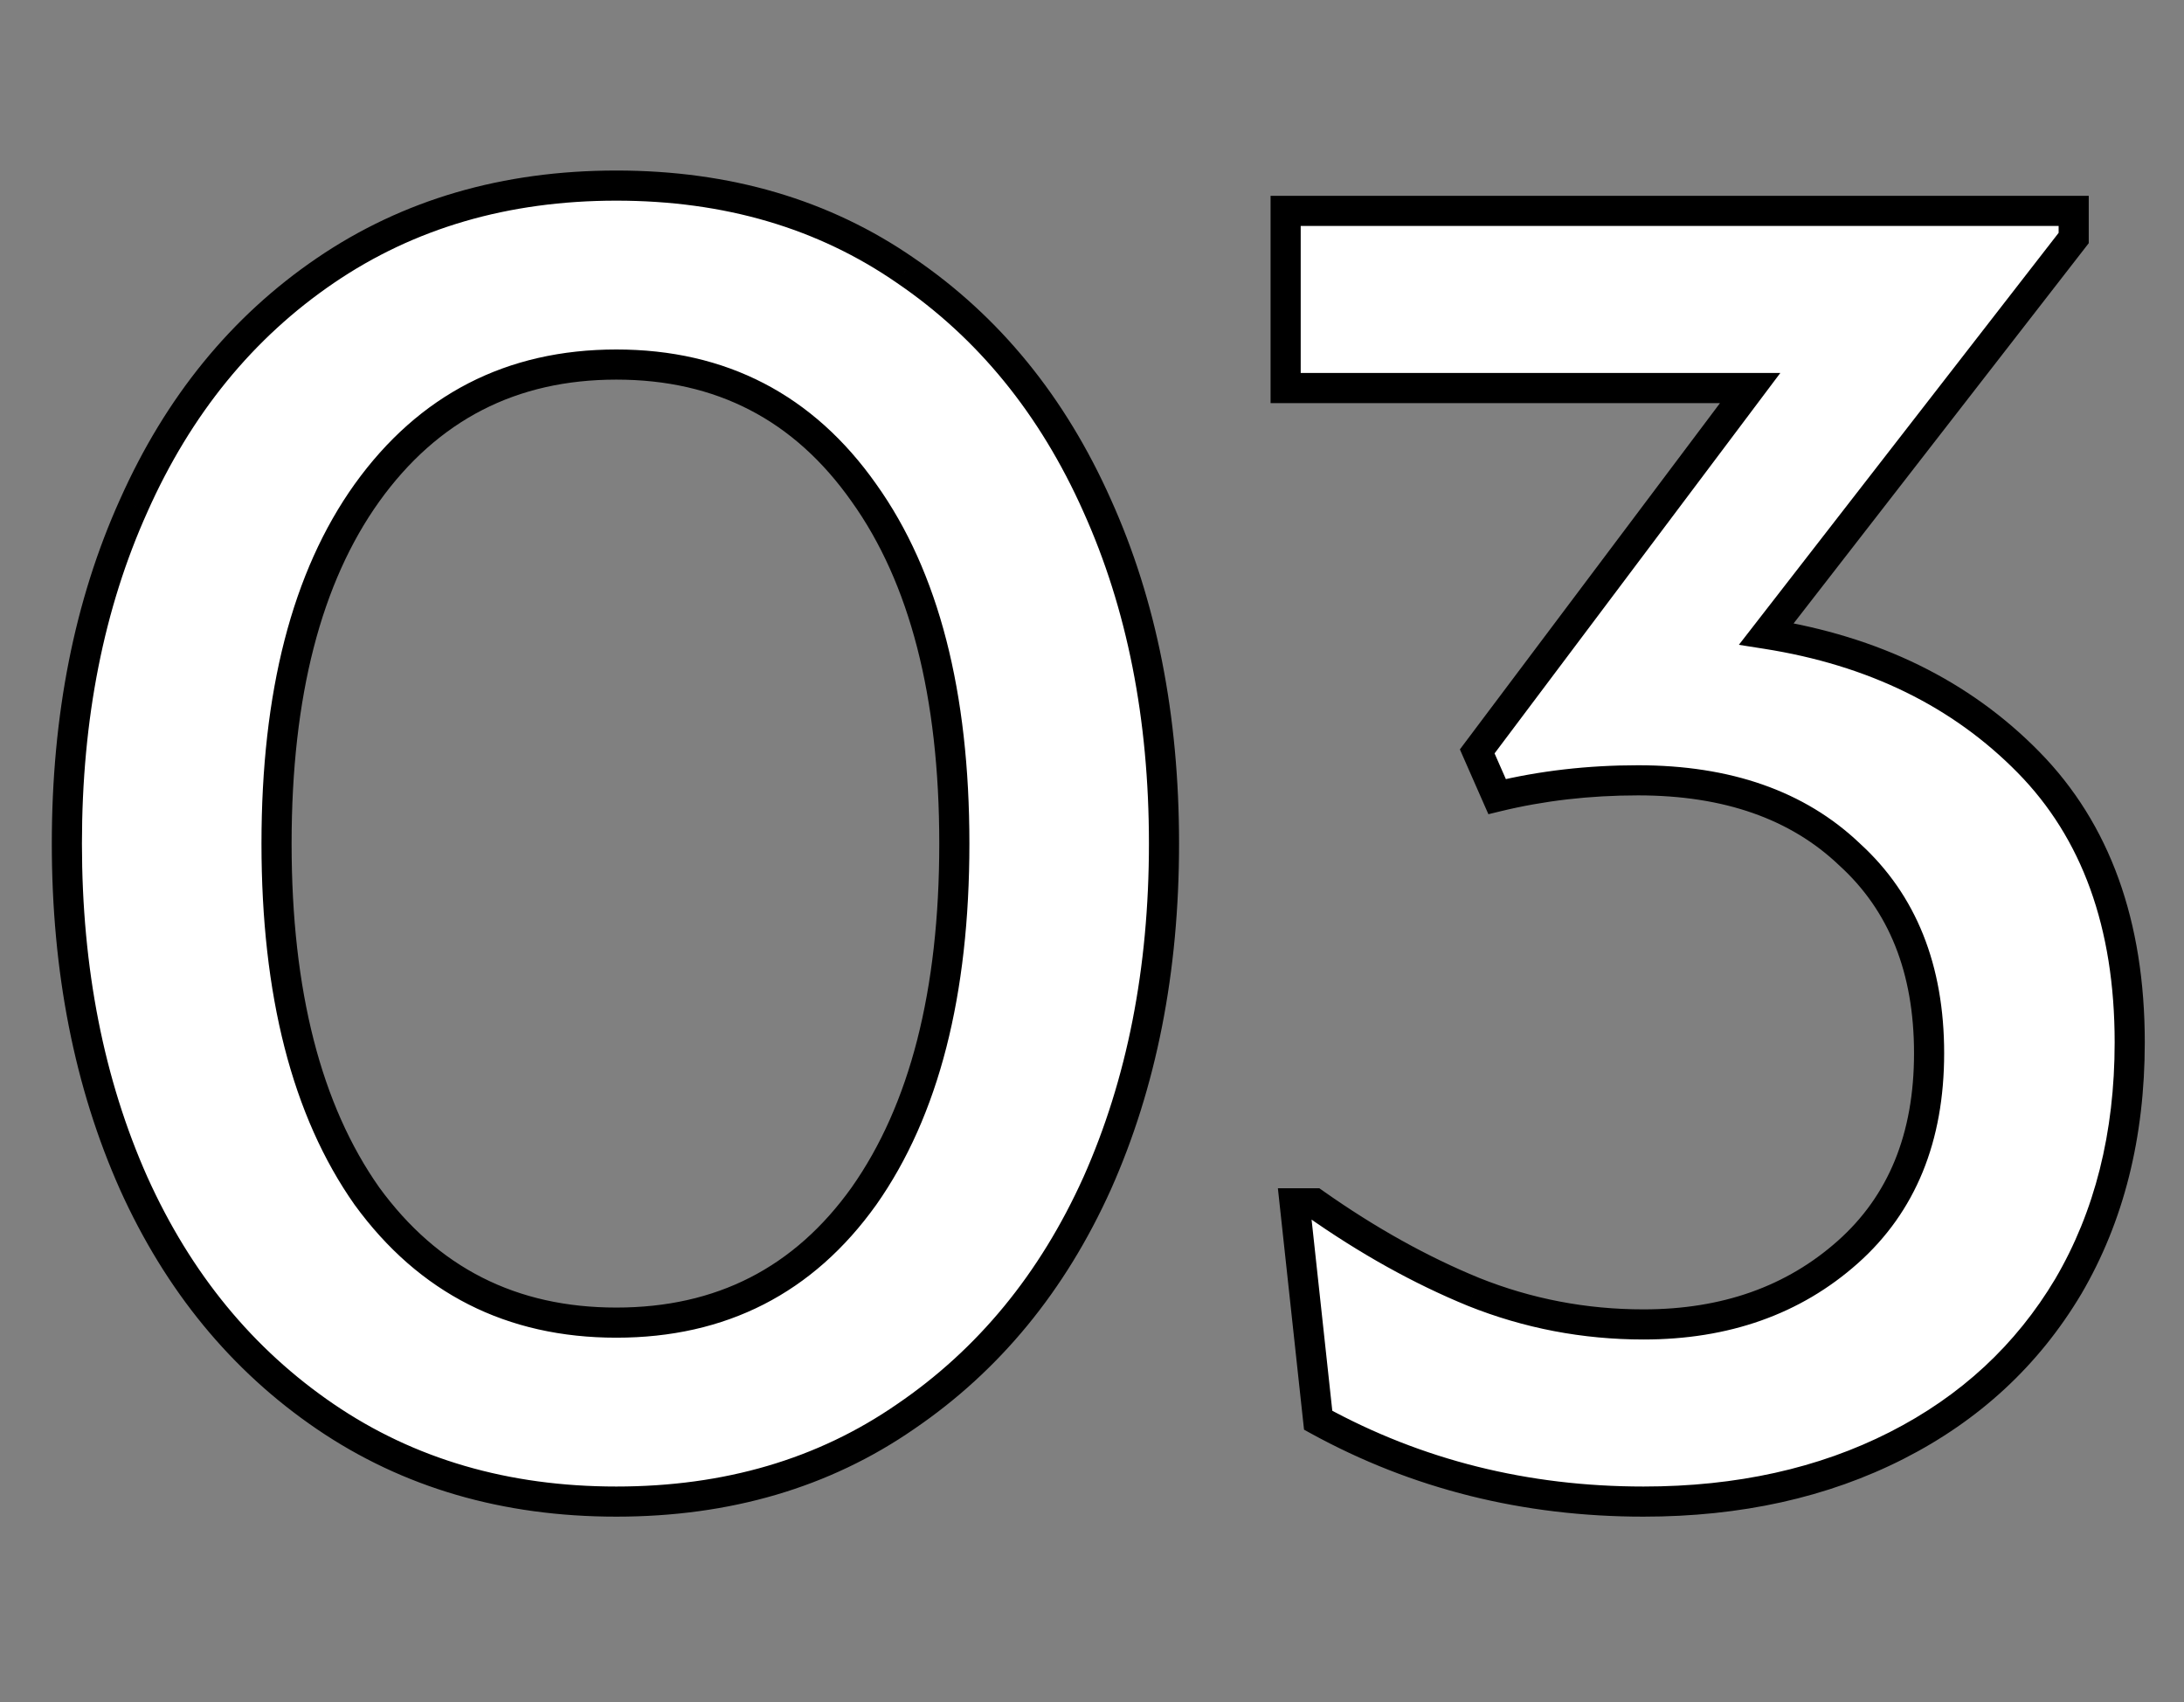 <?xml version="1.0" encoding="UTF-8"?> <svg xmlns="http://www.w3.org/2000/svg" width="145" height="113" viewBox="0 0 145 113" fill="none"><rect x="0" y="0" width="145" height="113" fill="#808080" stroke="none"/> <g clip-path="url(#clip0_220_79)"> <path d="M40.92 99.68C33.56 99.68 27.12 97.8 21.6 94.04C16.08 90.28 11.84 85.12 8.88 78.56C5.92 71.92 4.44 64.4 4.44 56C4.44 47.6 5.92 40.12 8.88 33.56C11.84 26.92 16.08 21.72 21.6 17.96C27.12 14.2 33.56 12.32 40.92 12.32C48.28 12.32 54.68 14.2 60.12 17.96C65.64 21.72 69.88 26.92 72.84 33.56C75.8 40.12 77.28 47.6 77.28 56C77.28 64.4 75.8 71.92 72.84 78.56C69.88 85.12 65.64 90.28 60.12 94.04C54.68 97.8 48.28 99.68 40.92 99.68ZM40.92 87.8C47.88 87.8 53.36 85 57.36 79.4C61.36 73.72 63.36 65.92 63.36 56C63.36 46.08 61.36 38.32 57.36 32.72C53.36 27.04 47.88 24.2 40.92 24.2C33.96 24.2 28.44 27.04 24.36 32.72C20.36 38.32 18.36 46.08 18.36 56C18.36 65.92 20.36 73.72 24.36 79.4C28.44 85 33.96 87.8 40.92 87.8ZM109.116 99.68C101.276 99.68 94.076 97.88 87.516 94.28L85.956 79.88H87.276C90.796 82.36 94.316 84.32 97.836 85.76C101.436 87.2 105.196 87.92 109.116 87.92C114.556 87.92 119.076 86.32 122.676 83.12C126.276 79.92 128.076 75.52 128.076 69.92C128.076 64.32 126.316 59.92 122.796 56.72C119.356 53.44 114.676 51.8 108.756 51.8C105.476 51.8 102.356 52.16 99.396 52.88L98.076 49.88L116.196 25.76H85.356V14H137.676V15.8L117.276 42.08C124.396 43.2 130.196 46.04 134.676 50.6C139.156 55.16 141.396 61.36 141.396 69.2C141.396 75.36 140.036 80.76 137.316 85.4C134.596 89.96 130.796 93.48 125.916 95.96C121.036 98.44 115.436 99.68 109.116 99.68Z" fill="white"></path> <path d="M21.6 94.04L21.037 94.867L21.037 94.867L21.6 94.04ZM8.88 78.56L7.967 78.967L7.968 78.971L8.88 78.56ZM8.88 33.56L9.792 33.971L9.793 33.967L8.88 33.56ZM21.6 17.96L21.037 17.134L21.037 17.134L21.6 17.96ZM60.12 17.96L59.551 18.783L59.557 18.787L60.12 17.96ZM72.84 33.56L71.927 33.967L71.928 33.971L72.84 33.56ZM72.84 78.56L73.751 78.971L73.753 78.967L72.84 78.56ZM60.12 94.04L59.557 93.213L59.551 93.217L60.12 94.04ZM57.36 79.4L58.174 79.981L58.178 79.976L57.36 79.4ZM57.36 32.72L56.542 33.296L56.546 33.301L57.36 32.72ZM24.36 32.72L23.548 32.137L23.546 32.139L24.36 32.72ZM24.36 79.4L23.542 79.976L23.547 79.982L23.552 79.989L24.36 79.4ZM40.92 98.68C33.739 98.68 27.5 96.849 22.163 93.213L21.037 94.867C26.74 98.751 33.38 100.68 40.92 100.68V98.68ZM22.163 93.213C16.807 89.565 12.682 84.554 9.792 78.149L7.968 78.971C10.998 85.686 15.353 90.995 21.037 94.867L22.163 93.213ZM9.793 78.153C6.899 71.659 5.44 64.281 5.44 56H3.44C3.44 64.519 4.941 72.181 7.967 78.967L9.793 78.153ZM5.44 56C5.44 47.718 6.899 40.382 9.792 33.971L7.968 33.149C4.941 39.858 3.44 47.482 3.44 56H5.44ZM9.793 33.967C12.685 27.481 16.81 22.433 22.163 18.787L21.037 17.134C15.35 21.007 10.995 26.359 7.967 33.153L9.793 33.967ZM22.163 18.787C27.5 15.151 33.739 13.32 40.92 13.32V11.32C33.38 11.32 26.74 13.249 21.037 17.134L22.163 18.787ZM40.92 13.32C48.101 13.32 54.297 15.151 59.551 18.783L60.689 17.137C55.063 13.249 48.459 11.32 40.92 11.32V13.32ZM59.557 18.787C64.91 22.433 69.035 27.481 71.927 33.967L73.753 33.153C70.725 26.359 66.37 21.007 60.683 17.134L59.557 18.787ZM71.928 33.971C74.821 40.382 76.28 47.718 76.28 56H78.28C78.28 47.482 76.779 39.858 73.751 33.149L71.928 33.971ZM76.28 56C76.28 64.281 74.821 71.659 71.927 78.153L73.753 78.967C76.779 72.181 78.28 64.519 78.28 56H76.28ZM71.928 78.149C69.038 84.554 64.913 89.565 59.557 93.213L60.683 94.867C66.367 90.995 70.722 85.686 73.751 78.971L71.928 78.149ZM59.551 93.217C54.297 96.849 48.101 98.68 40.92 98.68V100.68C48.459 100.68 55.063 98.751 60.689 94.863L59.551 93.217ZM40.92 88.8C48.199 88.8 53.983 85.848 58.174 79.981L56.546 78.819C52.736 84.152 47.561 86.8 40.92 86.8V88.8ZM58.178 79.976C62.337 74.069 64.36 66.041 64.36 56H62.36C62.36 65.799 60.383 73.371 56.542 78.824L58.178 79.976ZM64.36 56C64.36 45.96 62.338 37.968 58.174 32.139L56.546 33.301C60.382 38.672 62.36 46.2 62.36 56H64.36ZM58.178 32.144C53.99 26.198 48.205 23.2 40.92 23.2V25.2C47.555 25.2 52.73 27.882 56.542 33.296L58.178 32.144ZM40.92 23.2C33.636 23.2 27.815 26.197 23.548 32.137L25.172 33.303C29.065 27.883 34.284 25.2 40.92 25.2V23.2ZM23.546 32.139C19.382 37.968 17.36 45.96 17.36 56H19.36C19.36 46.2 21.338 38.672 25.174 33.301L23.546 32.139ZM17.36 56C17.36 66.041 19.383 74.069 23.542 79.976L25.178 78.824C21.337 73.371 19.36 65.799 19.36 56H17.36ZM23.552 79.989C27.821 85.849 33.642 88.8 40.92 88.8V86.8C34.278 86.8 29.059 84.151 25.168 78.811L23.552 79.989ZM87.516 94.28L86.521 94.388L86.578 94.906L87.034 95.157L87.516 94.28ZM85.956 79.88V78.88H84.841L84.961 79.988L85.956 79.88ZM87.276 79.88L87.852 79.062L87.593 78.88H87.276V79.88ZM97.836 85.76L97.457 86.686L97.464 86.689L97.836 85.76ZM122.676 83.12L123.34 83.867L123.34 83.867L122.676 83.12ZM122.796 56.72L122.106 57.444L122.114 57.452L122.123 57.46L122.796 56.72ZM99.396 52.88L98.48 53.283L98.818 54.05L99.632 53.852L99.396 52.88ZM98.076 49.88L97.276 49.279L96.925 49.747L97.16 50.283L98.076 49.88ZM116.196 25.76L116.995 26.361L118.198 24.76H116.196V25.76ZM85.356 25.76H84.356V26.76H85.356V25.76ZM85.356 14V13H84.356V14H85.356ZM137.676 14H138.676V13H137.676V14ZM137.676 15.8L138.466 16.413L138.676 16.143V15.8H137.676ZM117.276 42.08L116.486 41.467L115.447 42.805L117.12 43.068L117.276 42.08ZM134.676 50.6L133.962 51.301L133.962 51.301L134.676 50.6ZM137.316 85.4L138.174 85.912L138.178 85.906L137.316 85.4ZM125.916 95.96L125.463 95.069L125.463 95.069L125.916 95.96ZM109.116 98.68C101.435 98.68 94.402 96.918 87.997 93.403L87.034 95.157C93.749 98.841 101.116 100.68 109.116 100.68V98.68ZM88.51 94.172L86.95 79.772L84.961 79.988L86.521 94.388L88.51 94.172ZM85.956 80.88H87.276V78.88H85.956V80.88ZM86.7 80.698C90.273 83.215 93.859 85.214 97.457 86.686L98.214 84.835C94.772 83.426 91.318 81.505 87.852 79.062L86.7 80.698ZM97.464 86.689C101.184 88.176 105.07 88.92 109.116 88.92V86.92C105.321 86.92 101.688 86.224 98.207 84.832L97.464 86.689ZM109.116 88.92C114.767 88.92 119.533 87.251 123.34 83.867L122.011 82.373C118.618 85.389 114.345 86.92 109.116 86.92V88.92ZM123.34 83.867C127.189 80.446 129.076 75.754 129.076 69.92H127.076C127.076 75.285 125.362 79.394 122.011 82.373L123.34 83.867ZM129.076 69.92C129.076 64.093 127.234 59.403 123.468 55.98L122.123 57.46C125.397 60.437 127.076 64.547 127.076 69.92H129.076ZM123.486 55.996C119.817 52.498 114.866 50.8 108.756 50.8V52.8C114.485 52.8 118.895 54.382 122.106 57.444L123.486 55.996ZM108.756 50.8C105.402 50.8 102.202 51.168 99.159 51.908L99.632 53.852C102.509 53.152 105.549 52.8 108.756 52.8V50.8ZM100.311 52.477L98.991 49.477L97.16 50.283L98.48 53.283L100.311 52.477ZM98.875 50.481L116.995 26.361L115.396 25.159L97.276 49.279L98.875 50.481ZM116.196 24.76H85.356V26.76H116.196V24.76ZM86.356 25.76V14H84.356V25.76H86.356ZM85.356 15H137.676V13H85.356V15ZM136.676 14V15.8H138.676V14H136.676ZM136.886 15.187L116.486 41.467L118.066 42.693L138.466 16.413L136.886 15.187ZM117.12 43.068C124.057 44.159 129.652 46.913 133.962 51.301L135.389 49.899C130.74 45.167 124.735 42.241 117.431 41.092L117.12 43.068ZM133.962 51.301C138.219 55.633 140.396 61.559 140.396 69.2H142.396C142.396 61.161 140.093 54.687 135.389 49.899L133.962 51.301ZM140.396 69.2C140.396 75.209 139.071 80.429 136.453 84.894L138.178 85.906C141.001 81.091 142.396 75.511 142.396 69.2H140.396ZM136.457 84.888C133.837 89.28 130.18 92.671 125.463 95.069L126.369 96.852C131.412 94.289 135.355 90.64 138.174 85.912L136.457 84.888ZM125.463 95.069C120.743 97.467 115.303 98.68 109.116 98.68V100.68C115.569 100.68 121.328 99.413 126.369 96.852L125.463 95.069Z" fill="black"></path> </g> <defs> <clipPath id="clip0_220_79"> <rect width="145" height="113" fill="white"></rect> </clipPath> </defs> </svg> 
